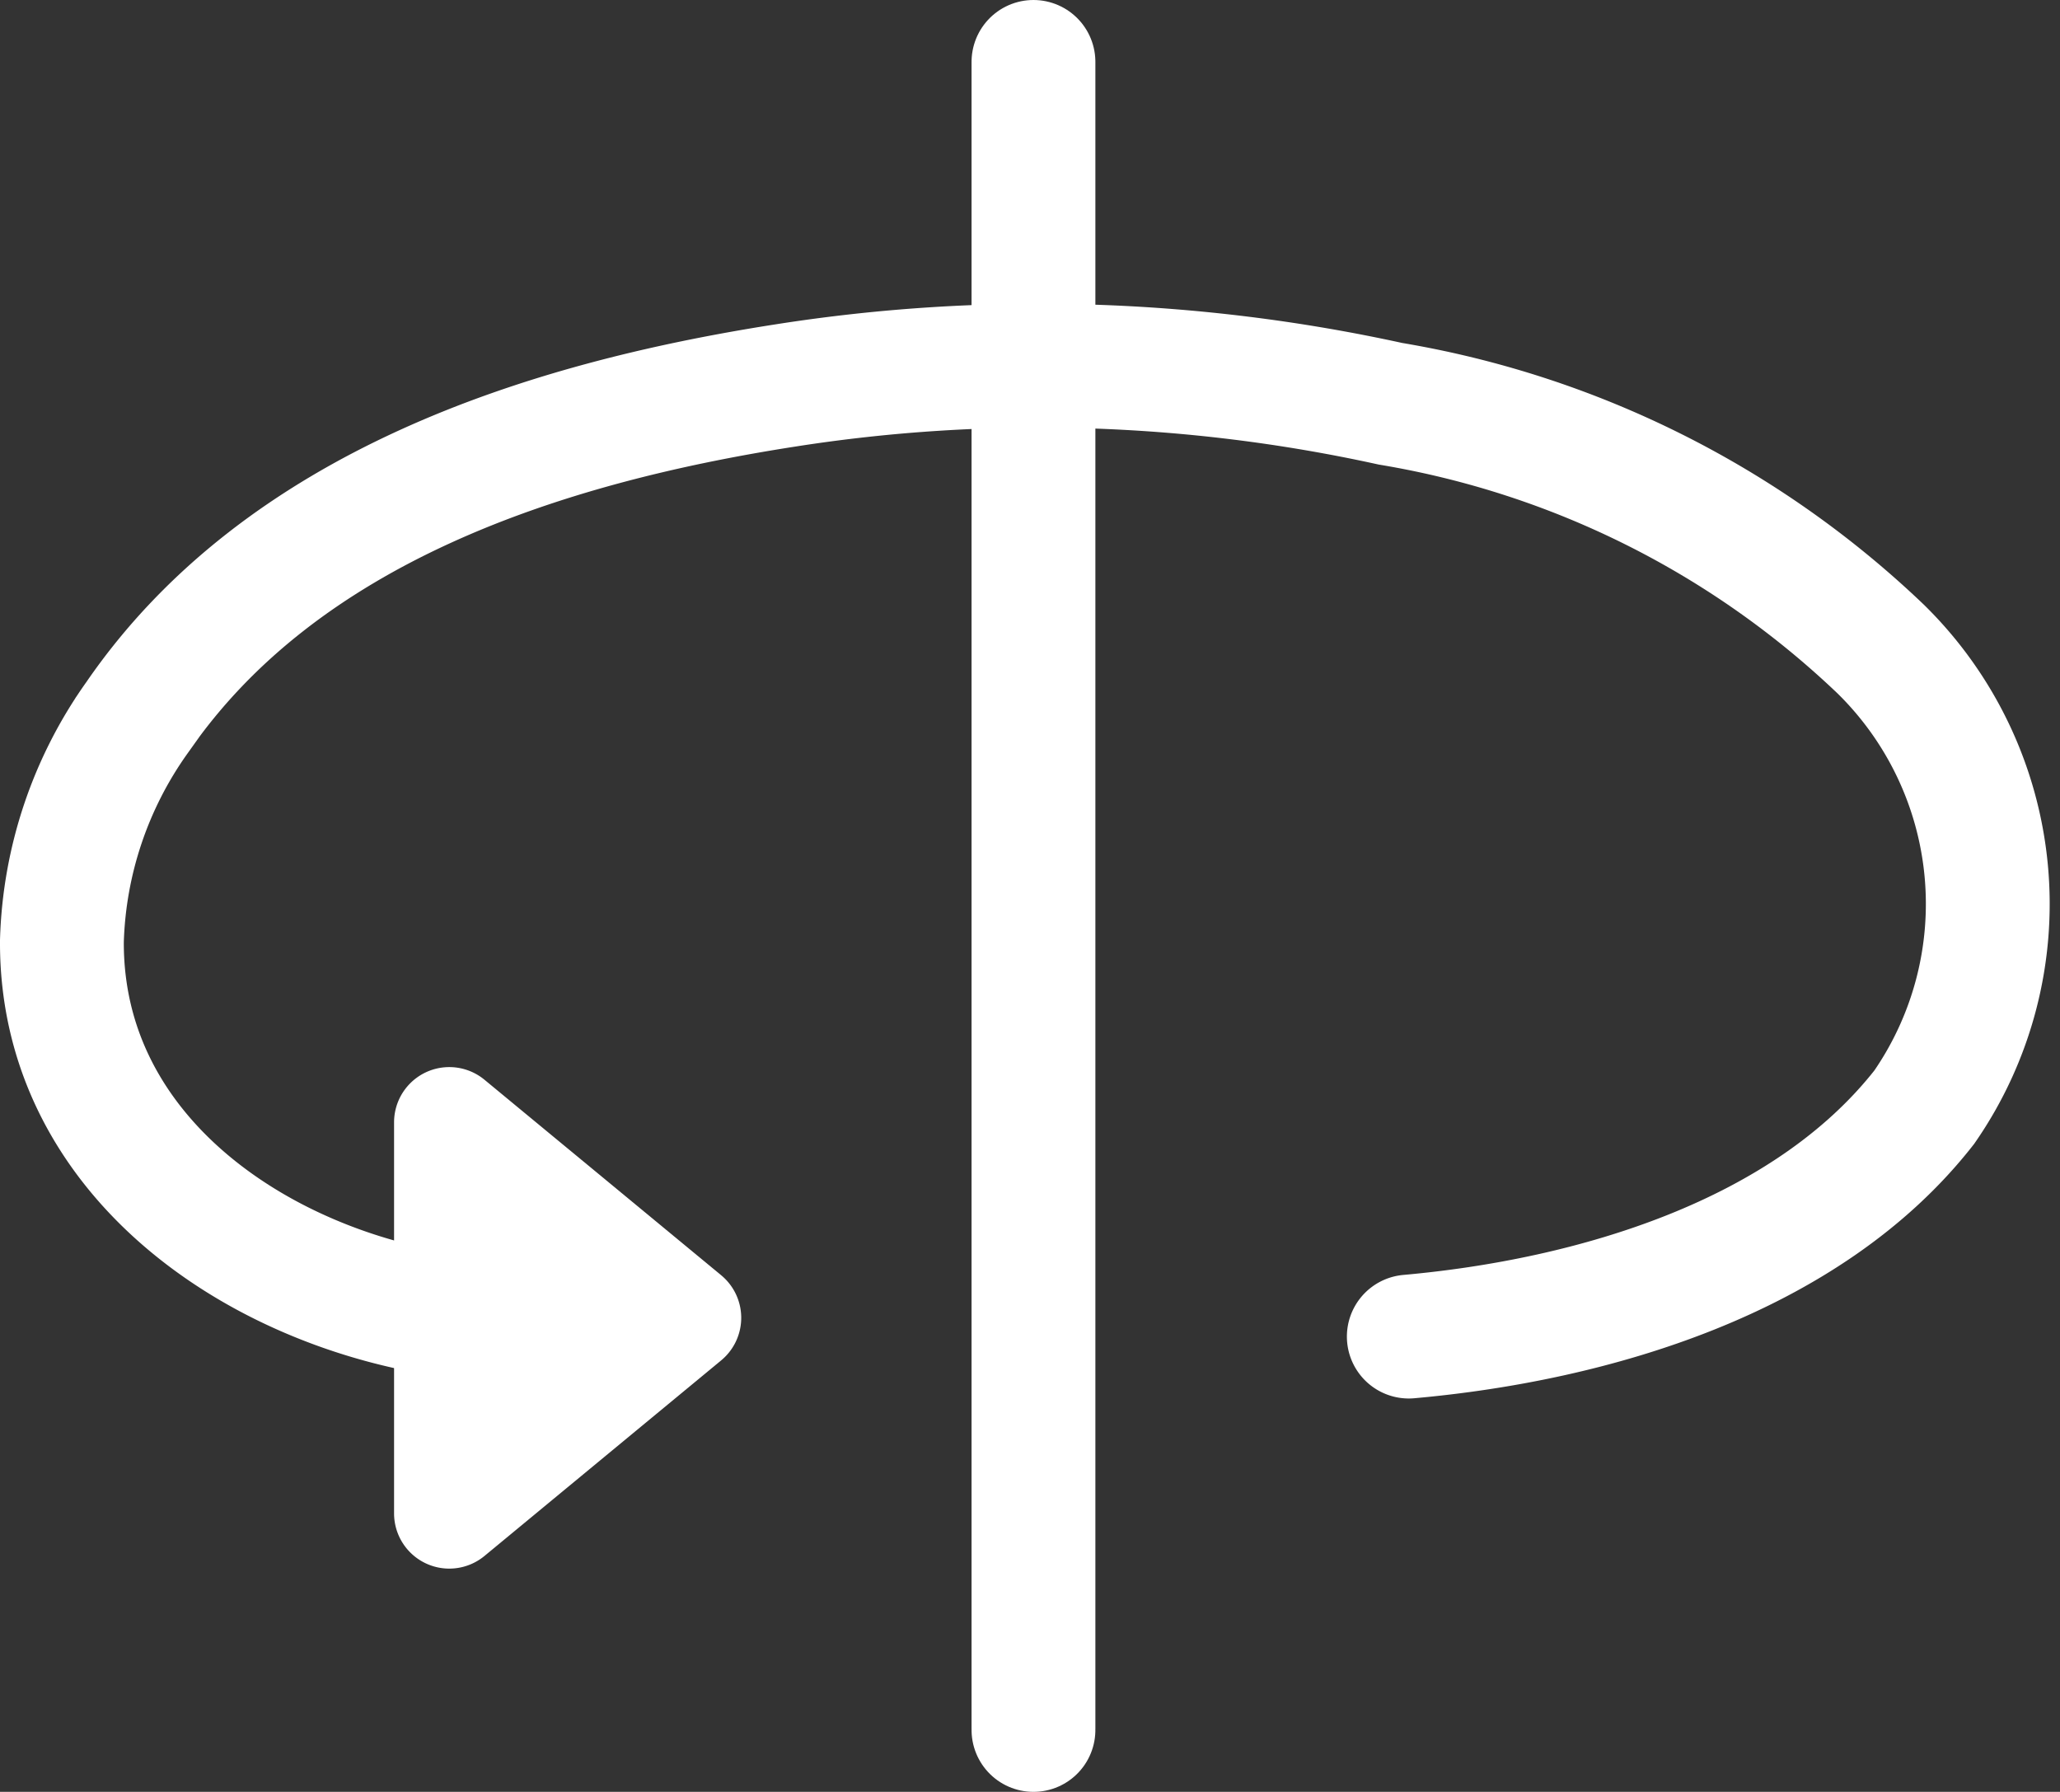 <svg xmlns="http://www.w3.org/2000/svg" width="24.956" height="21.71" viewBox="0 0 24.956 21.71"><rect x="0" y="0" width="24.956" height="21.71" fill="#333333" stroke="none"/><defs><style>.a{fill:none;stroke-linecap:round;stroke-width:1.5px;}.a,.b{stroke:#fff;}.b{fill:#fff;}</style></defs><g transform="translate(24.084 0.75) rotate(90)"><path class="a" d="M11.763,7.017C11.565,4.8,10.809,2.2,8.983.772A4.325,4.325,0,0,0,3.433,1.3,11.29,11.29,0,0,0,.461,7.239,19.852,19.852,0,0,0,.241,14.58c.455,2.915,1.471,6.092,4.02,7.842a4.909,4.909,0,0,0,2.708.912c2.836.017,4.5-2.826,4.6-5.377.007-.2.006-.391.012-.588" transform="translate(3.681)"/><line class="a" x2="20.21" transform="translate(0 11.564)"/><path class="b" d="M2.408.061.039,2.929a.169.169,0,0,0,.13.276h4.74a.169.169,0,0,0,.13-.276L2.669.061A.169.169,0,0,0,2.408.061Z" transform="translate(12.678 15.605)"/></g></svg>